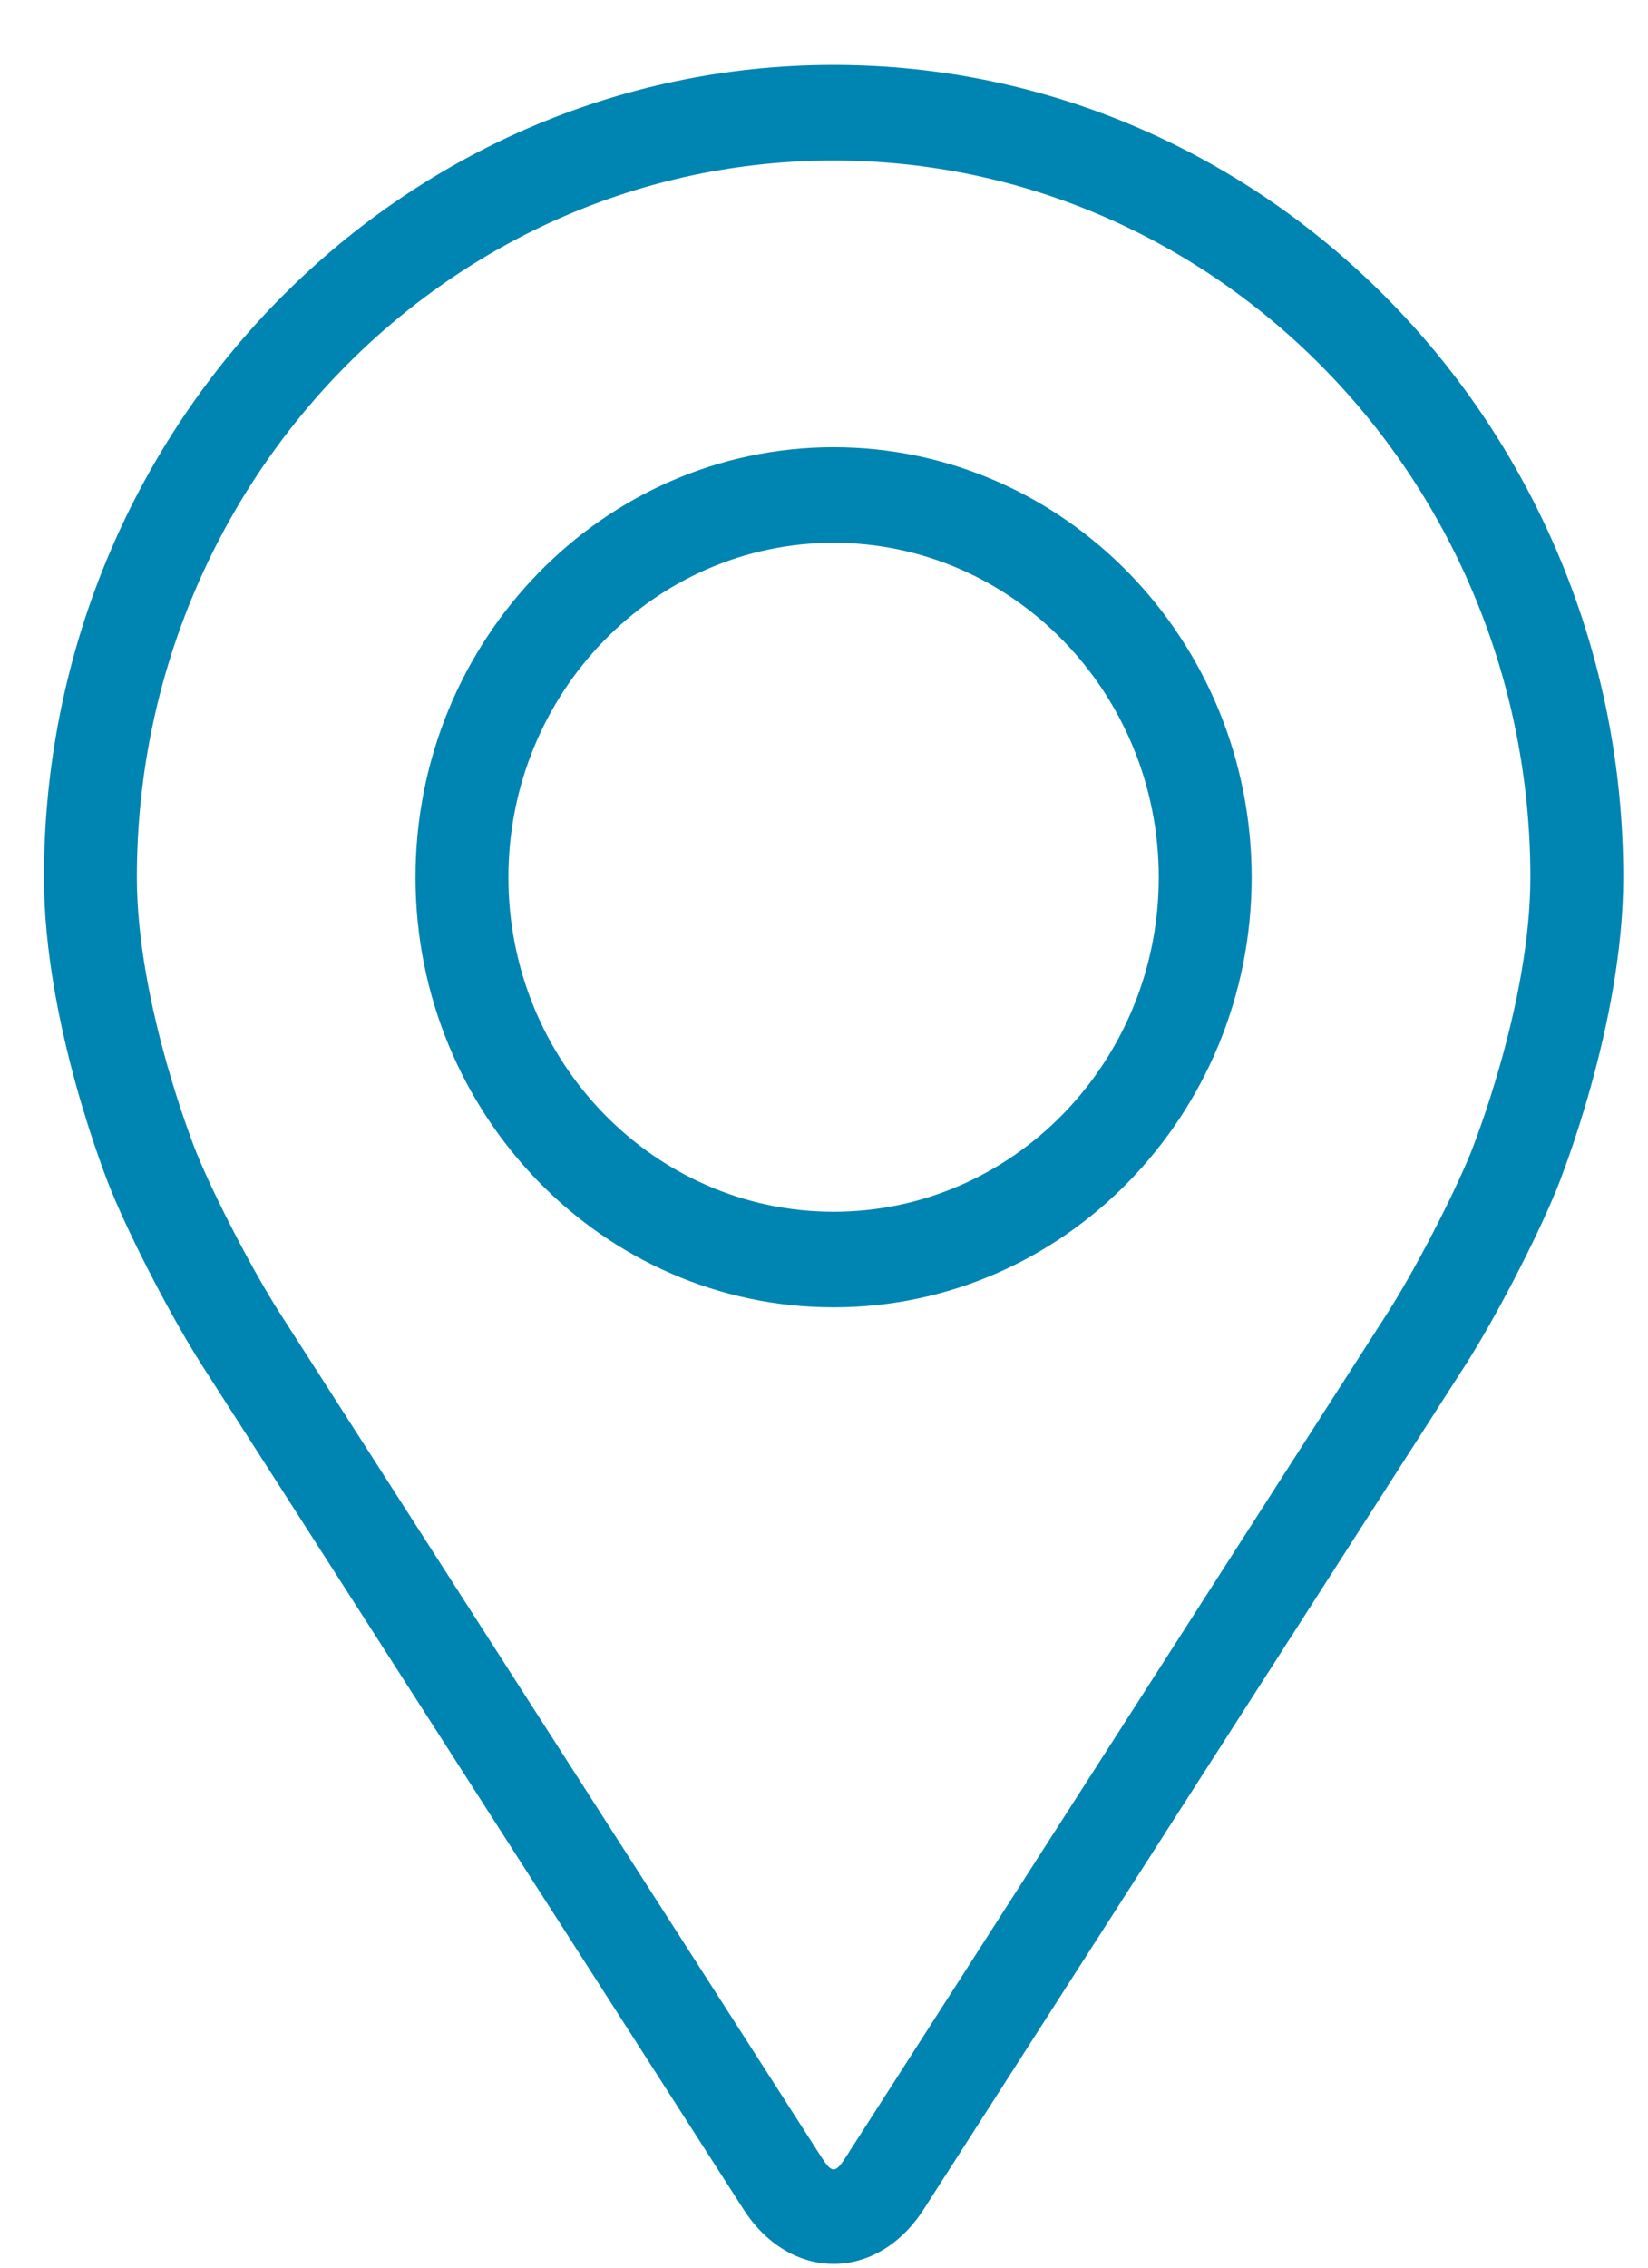 <?xml version="1.0" standalone="no"?>
<!-- Generator: Adobe Fireworks 10, Export SVG Extension by Aaron Beall (http://fireworks.abeall.com) . Version: 0.6.1  -->
<!DOCTYPE svg PUBLIC "-//W3C//DTD SVG 1.1//EN" "http://www.w3.org/Graphics/SVG/1.1/DTD/svg11.dtd">
<svg id="Untitled-Str%E1nka%201" viewBox="0 0 24 33" style="background-color:#ffffff00" version="1.1"
	xmlns="http://www.w3.org/2000/svg" xmlns:xlink="http://www.w3.org/1999/xlink" xml:space="preserve"
	x="0px" y="0px" width="24px" height="33px"
>
	<g id="Vrstva%201">
		<g>
			<path d="M 12.14 0.945 C 5.798 0.945 0.64 6.248 0.64 12.766 C 0.64 14.912 1.576 17.22 1.615 17.317 C 1.917 18.055 2.514 19.201 2.944 19.872 L 10.829 32.153 C 11.152 32.656 11.63 32.945 12.14 32.945 C 12.65 32.945 13.127 32.656 13.45 32.154 L 21.336 19.872 C 21.767 19.201 22.363 18.055 22.665 17.317 C 22.704 17.221 23.64 14.913 23.64 12.766 C 23.64 6.248 18.481 0.945 12.14 0.945 ZM 21.418 16.777 C 21.148 17.439 20.592 18.505 20.206 19.107 L 12.32 31.388 C 12.165 31.631 12.116 31.631 11.96 31.388 L 4.074 19.107 C 3.688 18.505 3.132 17.438 2.862 16.777 C 2.851 16.748 1.993 14.624 1.993 12.766 C 1.993 7.015 6.544 2.336 12.14 2.336 C 17.735 2.336 22.287 7.015 22.287 12.766 C 22.287 14.627 21.426 16.757 21.418 16.777 Z" fill="#0085b2"/>
			<path d="M 12.14 6.508 C 8.783 6.508 6.051 9.316 6.051 12.767 C 6.051 16.217 8.783 19.025 12.14 19.025 C 15.497 19.025 18.228 16.217 18.228 12.767 C 18.228 9.316 15.497 6.508 12.14 6.508 ZM 12.14 17.634 C 9.529 17.634 7.404 15.451 7.404 12.767 C 7.404 10.083 9.529 7.899 12.14 7.899 C 14.75 7.899 16.875 10.083 16.875 12.767 C 16.875 15.451 14.75 17.634 12.14 17.634 Z" fill="#0085b2"/>
		</g>
	</g>
</svg>
